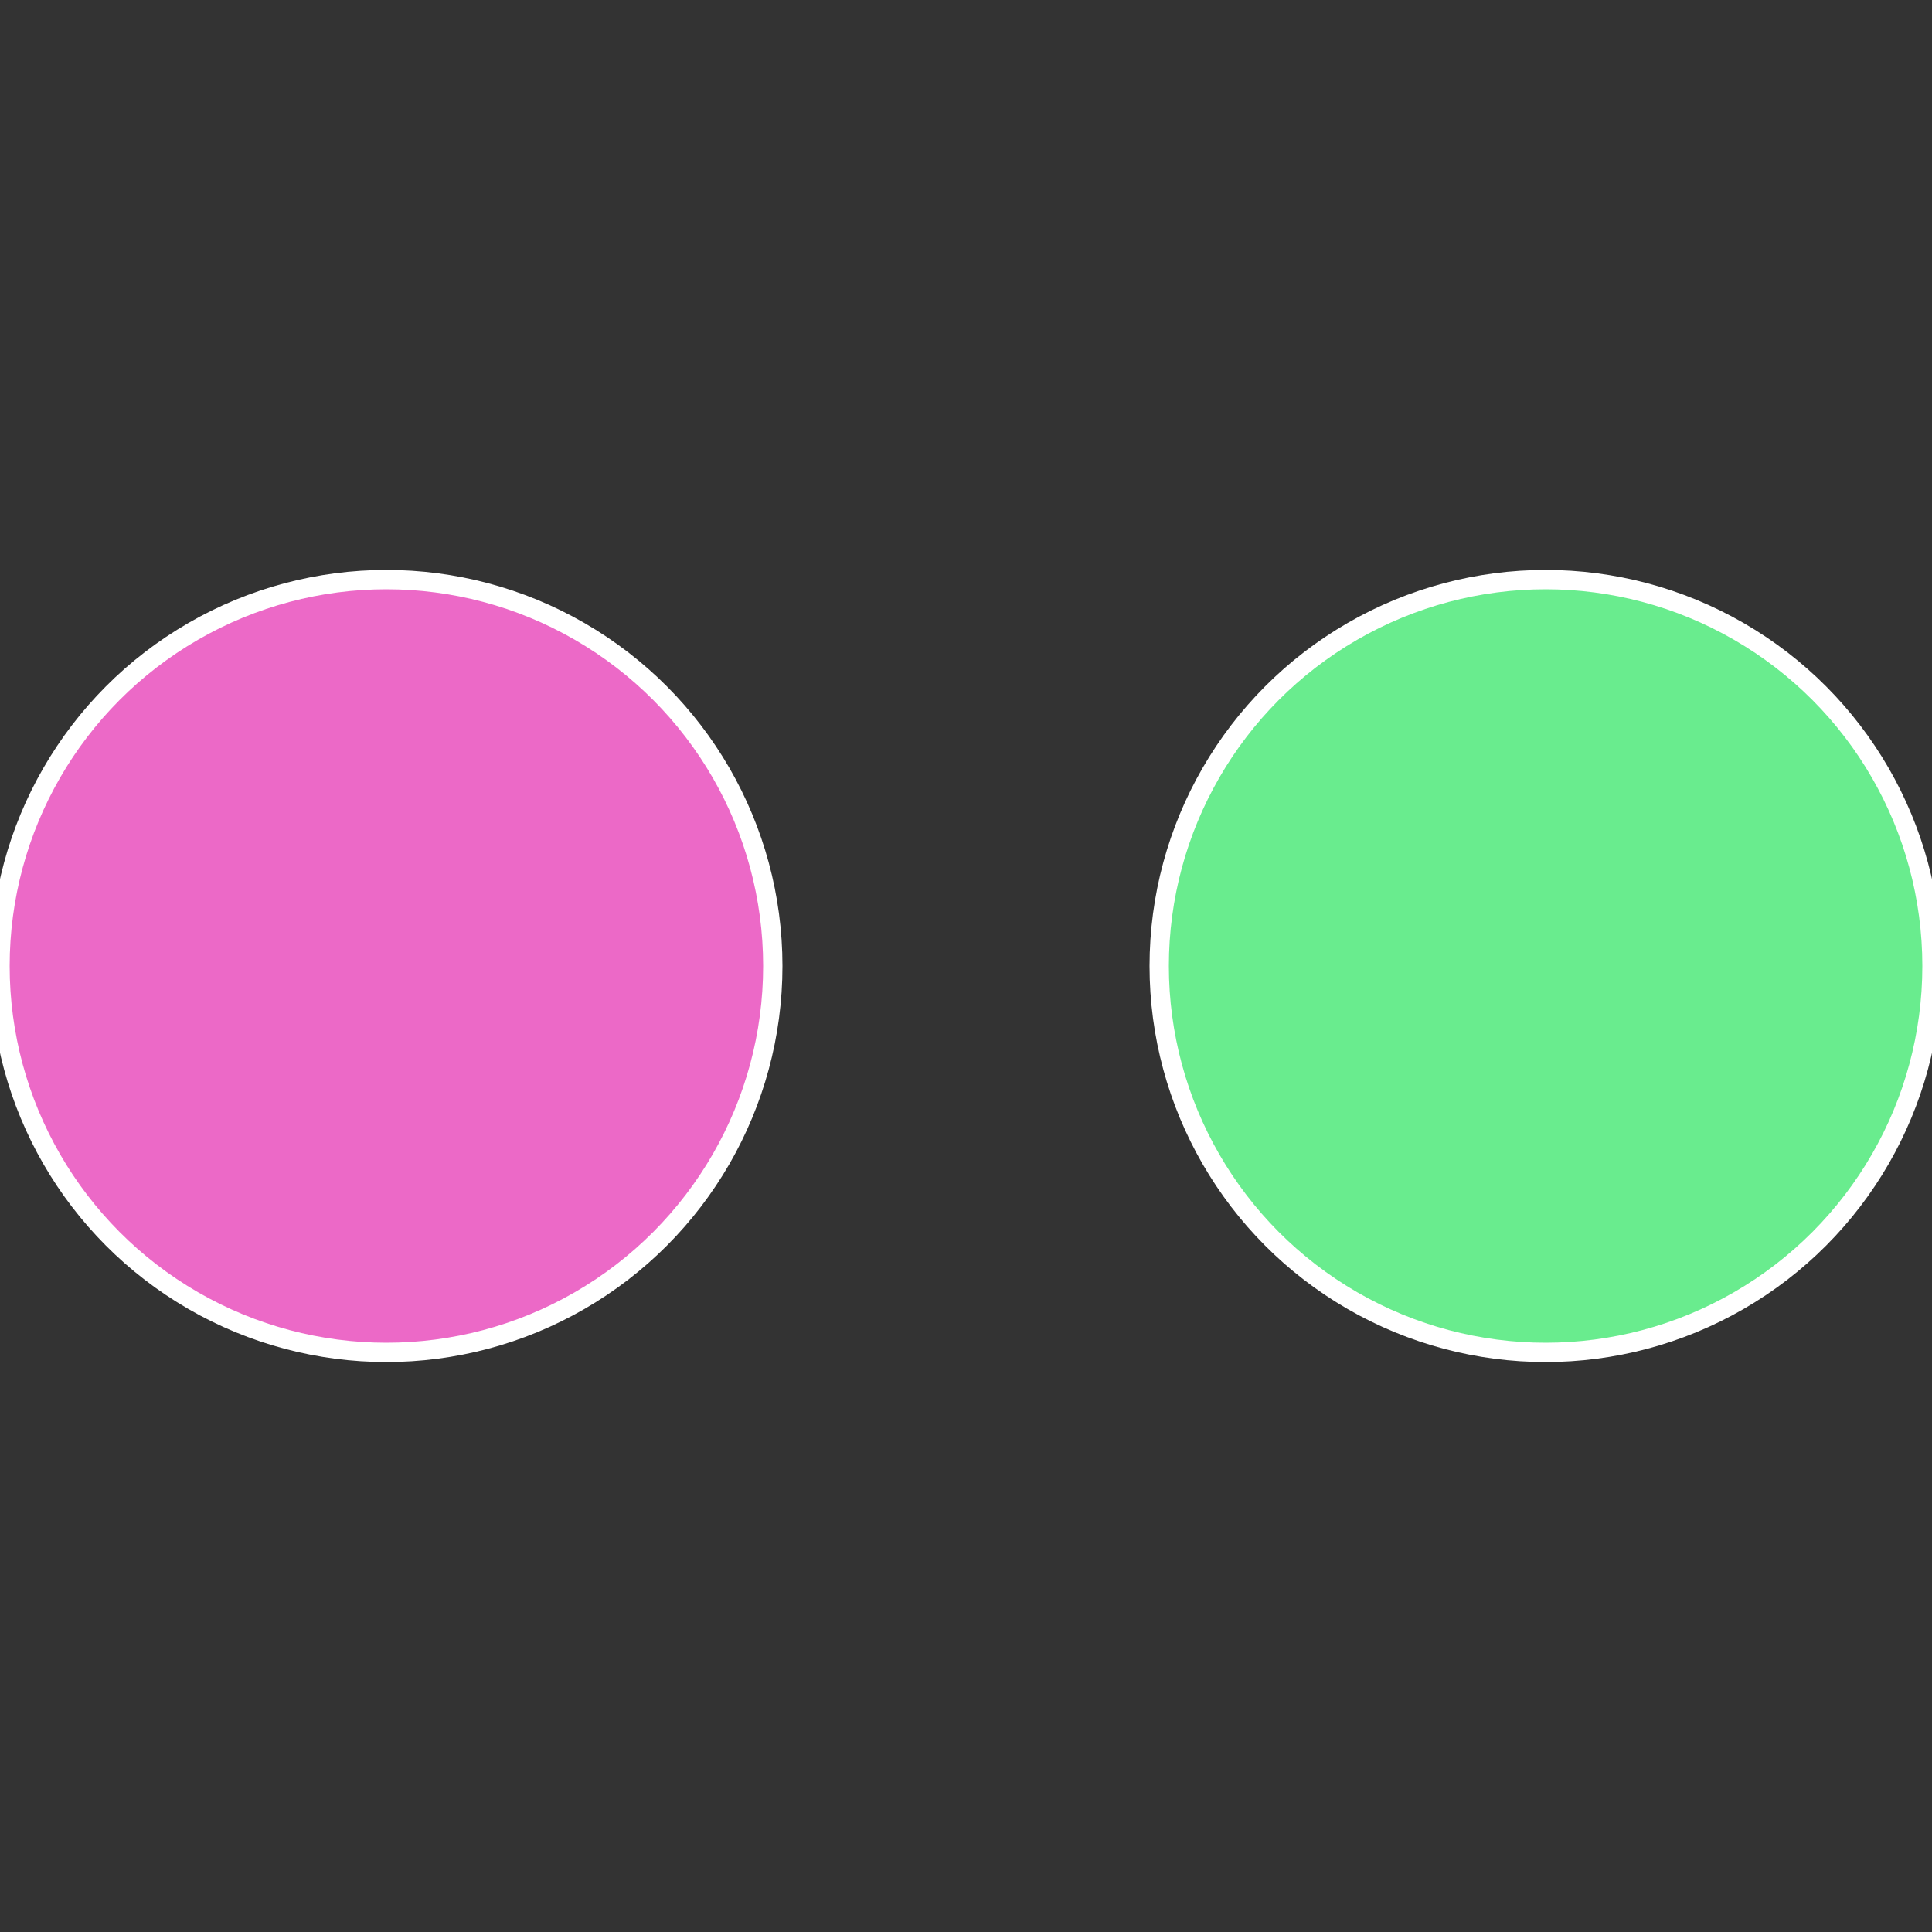 <?xml version="1.0" standalone="no"?>
<svg width="500" height="500" viewBox="-1 -1 2 2" xmlns="http://www.w3.org/2000/svg">
 
                <rect x="-1" y="-1" width="2" height="2" fill="#333333" stroke="none"/>
 
                <circle cx="0.6" cy="0" r="0.4" fill="#69ec8e" stroke="#fff" stroke-width="1%" />
             
                <circle cx="-0.6" cy="7.3478807948841E-17" r="0.4" fill="#ec69c7" stroke="#fff" stroke-width="1%" />
            </svg>
